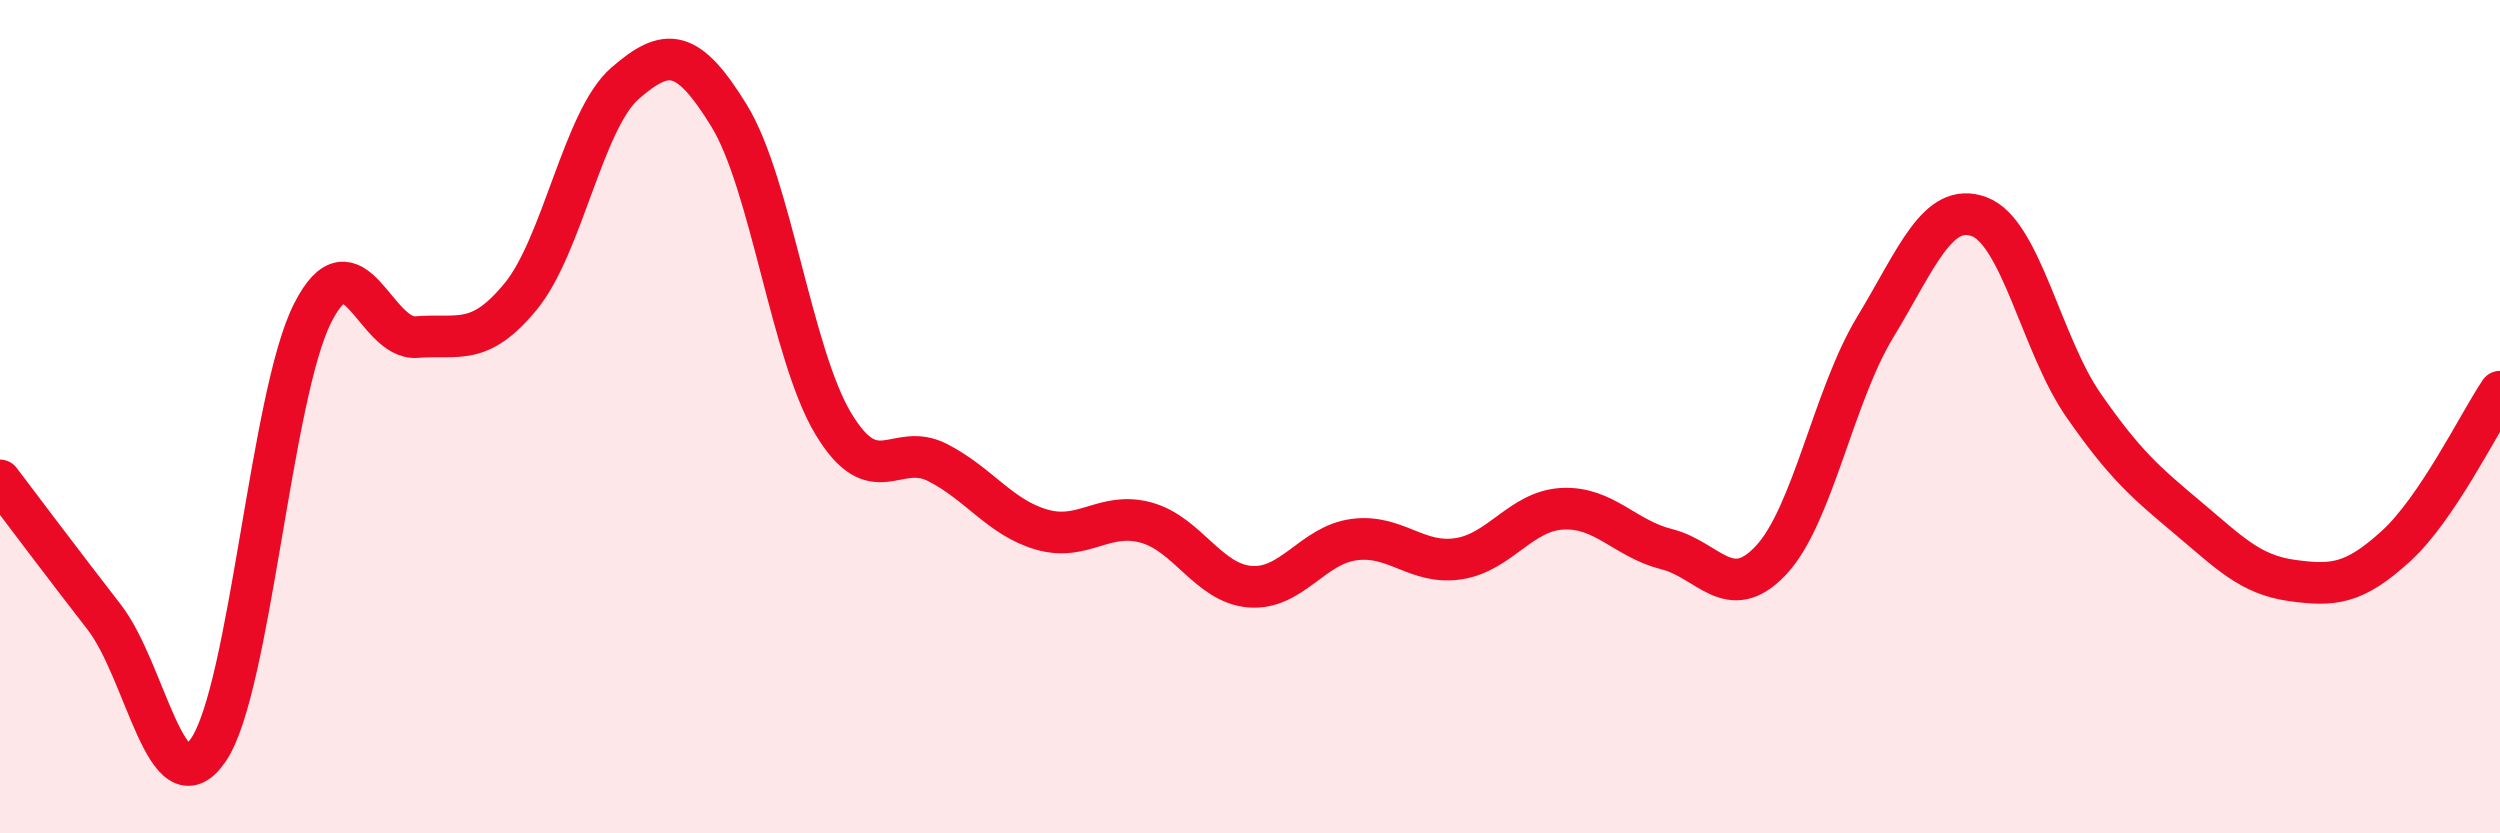 
    <svg width="60" height="20" viewBox="0 0 60 20" xmlns="http://www.w3.org/2000/svg">
      <path
        d="M 0,11.53 C 0.5,12.19 1.5,13.52 2.5,14.81 C 3.5,16.1 4,19.46 5,18 C 6,16.54 6.5,9.5 7.5,7.52 C 8.5,5.54 9,8.17 10,8.09 C 11,8.01 11.5,8.33 12.5,7.11 C 13.5,5.89 14,2.87 15,2 C 16,1.13 16.5,1.15 17.5,2.78 C 18.5,4.41 19,8.51 20,10.17 C 21,11.83 21.5,10.59 22.5,11.1 C 23.5,11.61 24,12.42 25,12.71 C 26,13 26.5,12.27 27.5,12.54 C 28.5,12.81 29,14 30,14.08 C 31,14.16 31.5,13.08 32.5,12.95 C 33.5,12.82 34,13.56 35,13.41 C 36,13.26 36.5,12.26 37.5,12.21 C 38.5,12.16 39,12.93 40,13.18 C 41,13.43 41.5,14.51 42.5,13.45 C 43.5,12.39 44,9.51 45,7.86 C 46,6.21 46.5,4.83 47.5,5.2 C 48.5,5.57 49,8.28 50,9.72 C 51,11.16 51.5,11.58 52.5,12.42 C 53.5,13.26 54,13.79 55,13.93 C 56,14.07 56.5,14.02 57.5,13.11 C 58.5,12.2 59.5,10.14 60,9.4L60 20L0 20Z"
        fill="#EB0A25"
        opacity="0.1"
        stroke-linecap="round"
        stroke-linejoin="round"
      />
      <path
        d="M 0,11.53 C 0.5,12.19 1.5,13.52 2.5,14.81 C 3.5,16.1 4,19.46 5,18 C 6,16.54 6.5,9.5 7.5,7.52 C 8.5,5.54 9,8.17 10,8.09 C 11,8.01 11.5,8.33 12.5,7.11 C 13.5,5.89 14,2.87 15,2 C 16,1.13 16.5,1.15 17.5,2.78 C 18.5,4.41 19,8.51 20,10.17 C 21,11.83 21.5,10.59 22.5,11.1 C 23.5,11.61 24,12.42 25,12.71 C 26,13 26.5,12.27 27.5,12.54 C 28.5,12.81 29,14 30,14.08 C 31,14.16 31.5,13.08 32.5,12.95 C 33.5,12.82 34,13.56 35,13.41 C 36,13.26 36.5,12.26 37.5,12.21 C 38.5,12.16 39,12.93 40,13.18 C 41,13.43 41.5,14.51 42.5,13.45 C 43.5,12.39 44,9.51 45,7.86 C 46,6.21 46.5,4.83 47.5,5.2 C 48.5,5.57 49,8.28 50,9.72 C 51,11.16 51.5,11.58 52.5,12.42 C 53.5,13.26 54,13.79 55,13.93 C 56,14.07 56.5,14.02 57.5,13.11 C 58.5,12.2 59.5,10.14 60,9.4"
        stroke="#EB0A25"
        stroke-width="1"
        fill="none"
        stroke-linecap="round"
        stroke-linejoin="round"
      />
    </svg>
  
